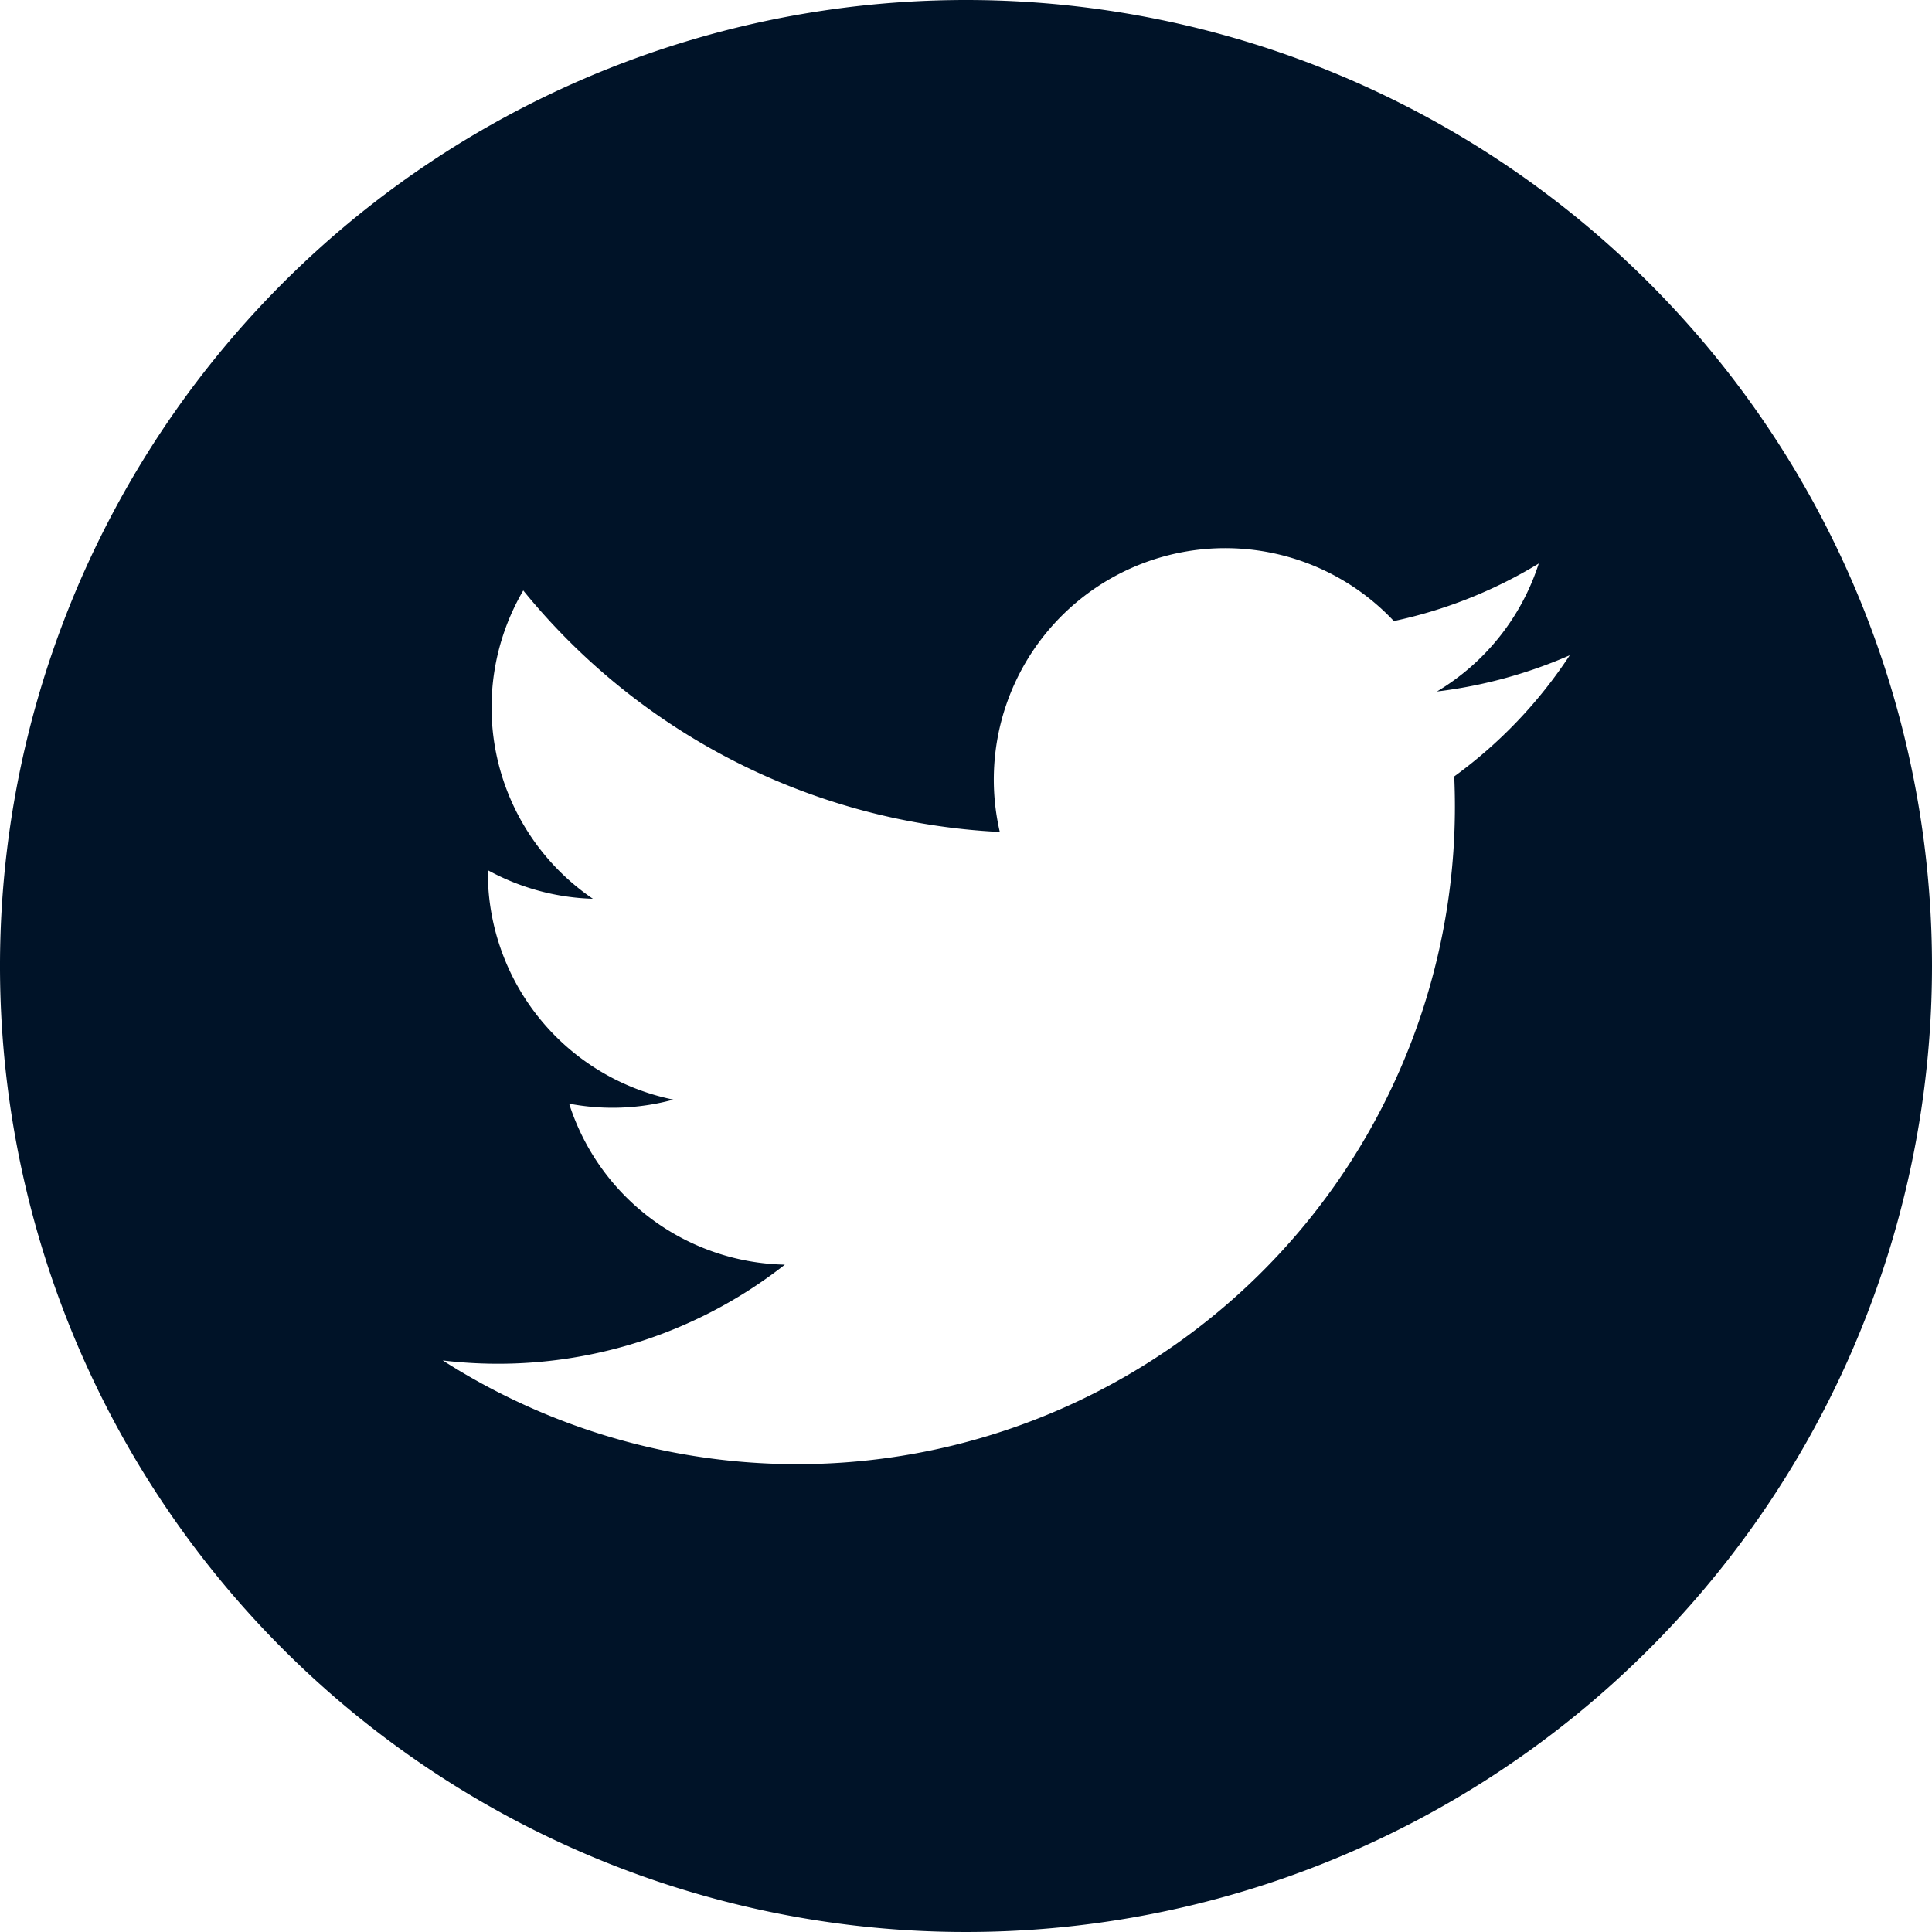<svg id="レイヤー_1" data-name="レイヤー 1" xmlns="http://www.w3.org/2000/svg" width="48" height="48" viewBox="0 0 48 48"><defs><style>.cls-1{fill:#001328}</style></defs><title>sns_tw</title><path class="cls-1" d="M36.13 19.29A16.34 16.34 0 0 1 11 33.8a11.54 11.54 0 0 0 8.5-2.38 5.75 5.75 0 0 1-5.36-4 5.76 5.76 0 0 0 2.59-.1 5.76 5.76 0 0 1-4.61-5.7 5.78 5.78 0 0 0 2.61.71A5.75 5.75 0 0 1 13 14.67a16.3 16.3 0 0 0 11.84 6 5.75 5.75 0 0 1 9.79-5.24 11.53 11.53 0 0 0 3.6-1.43 5.76 5.76 0 0 1-2.53 3.18 11.76 11.76 0 0 0 3.3-.9 11.58 11.58 0 0 1-2.87 3.01zM24 0a24 24 0 1 0 24 24A24 24 0 0 0 24 0z"/></svg>